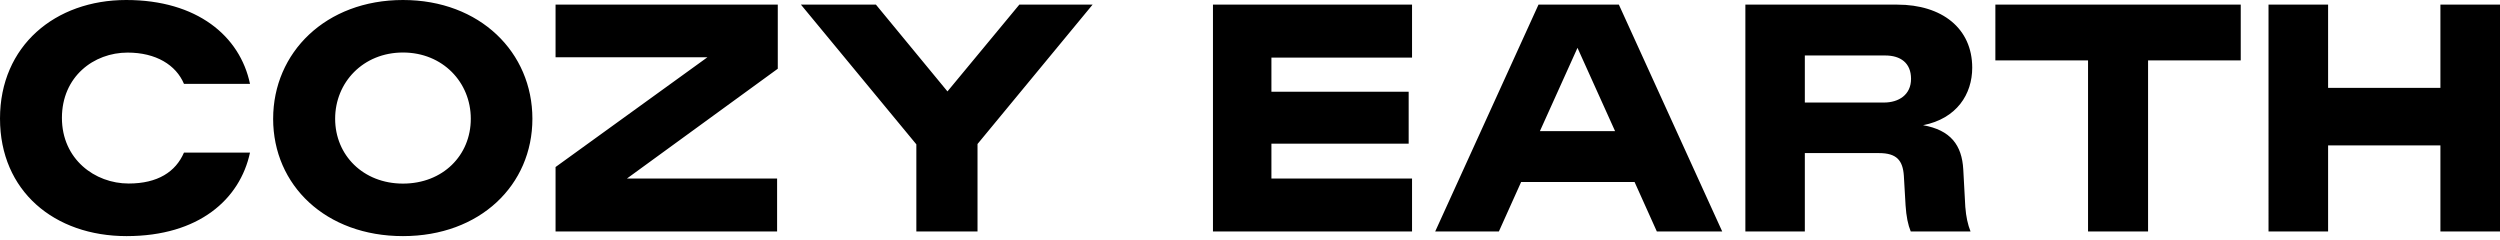 <svg xmlns="http://www.w3.org/2000/svg" width="250" height="24" fill="none" class="w-44 h-auto lg:w-52 2xl:w-60 overflow-visible"><path fill="currentColor" d="M0 11.856C0 4.57 5.532 0 12.62 0 19.71 0 23.999 3.607 25 8.387h-6.602c-.796-1.891-2.8-3.128-5.638-3.128-3.388 0-6.568 2.405-6.568 6.53 0 4.124 3.286 6.563 6.674 6.563 2.905 0 4.703-1.169 5.532-3.095H25c-1.002 4.676-5.118 8.354-12.342 8.354S0 19.108 0 11.856ZM27.315 11.875C27.315 5.25 32.578 0 40.297 0 48.016 0 53.24 5.251 53.24 11.875c0 6.623-5.225 11.736-12.944 11.736-7.72 0-12.982-5.079-12.982-11.736Zm19.765 0c0-3.64-2.803-6.624-6.783-6.624-3.98 0-6.783 2.985-6.783 6.624s2.803 6.485 6.783 6.485c3.98 0 6.783-2.813 6.783-6.485ZM77.778.463v6.41L62.698 17.85H77.71v5.298H55.556v-6.445L70.743 5.726H55.556V.463h22.222ZM101.933.463h7.327L97.752 14.4v8.747h-6.117v-8.713L80.093.463h7.5l7.153 8.678 7.187-8.678ZM121.296 23.144V.463h19.908V5.76h-14.062v3.414h13.725v5.19h-13.725v3.486h14.062v5.298h-19.908v-.004ZM165.684 23.148l-2.227-4.949h-11.344l-2.226 4.949h-6.368L153.85.463h8.037l10.335 22.685h-6.542.004Zm-4.176-10.034-3.759-8.33-3.759 8.33h7.518ZM196.537 20.744c.067.907.239 1.709.517 2.404h-5.98c-.273-.661-.446-1.5-.517-2.613l-.172-2.963c-.105-1.534-.723-2.263-2.477-2.263h-7.425v7.839h-5.946V.463h15.192c4.47 0 7.493 2.37 7.493 6.308 0 2.647-1.547 5.09-4.915 5.75 2.75.486 3.885 1.986 4.02 4.425l.206 3.798h.004Zm-8.149-10.49c1.48 0 2.716-.768 2.716-2.37 0-1.603-1.064-2.336-2.577-2.336h-8.044v4.706h7.905ZM208.804 23.148V6.038h-9.267V.463h24.537v5.575h-9.267v17.11h-6.003ZM244.041.463H250v22.685h-5.959V14.54H232.81v8.607h-5.958V.463h5.958V8.79h11.231V.463Z"></path></svg>